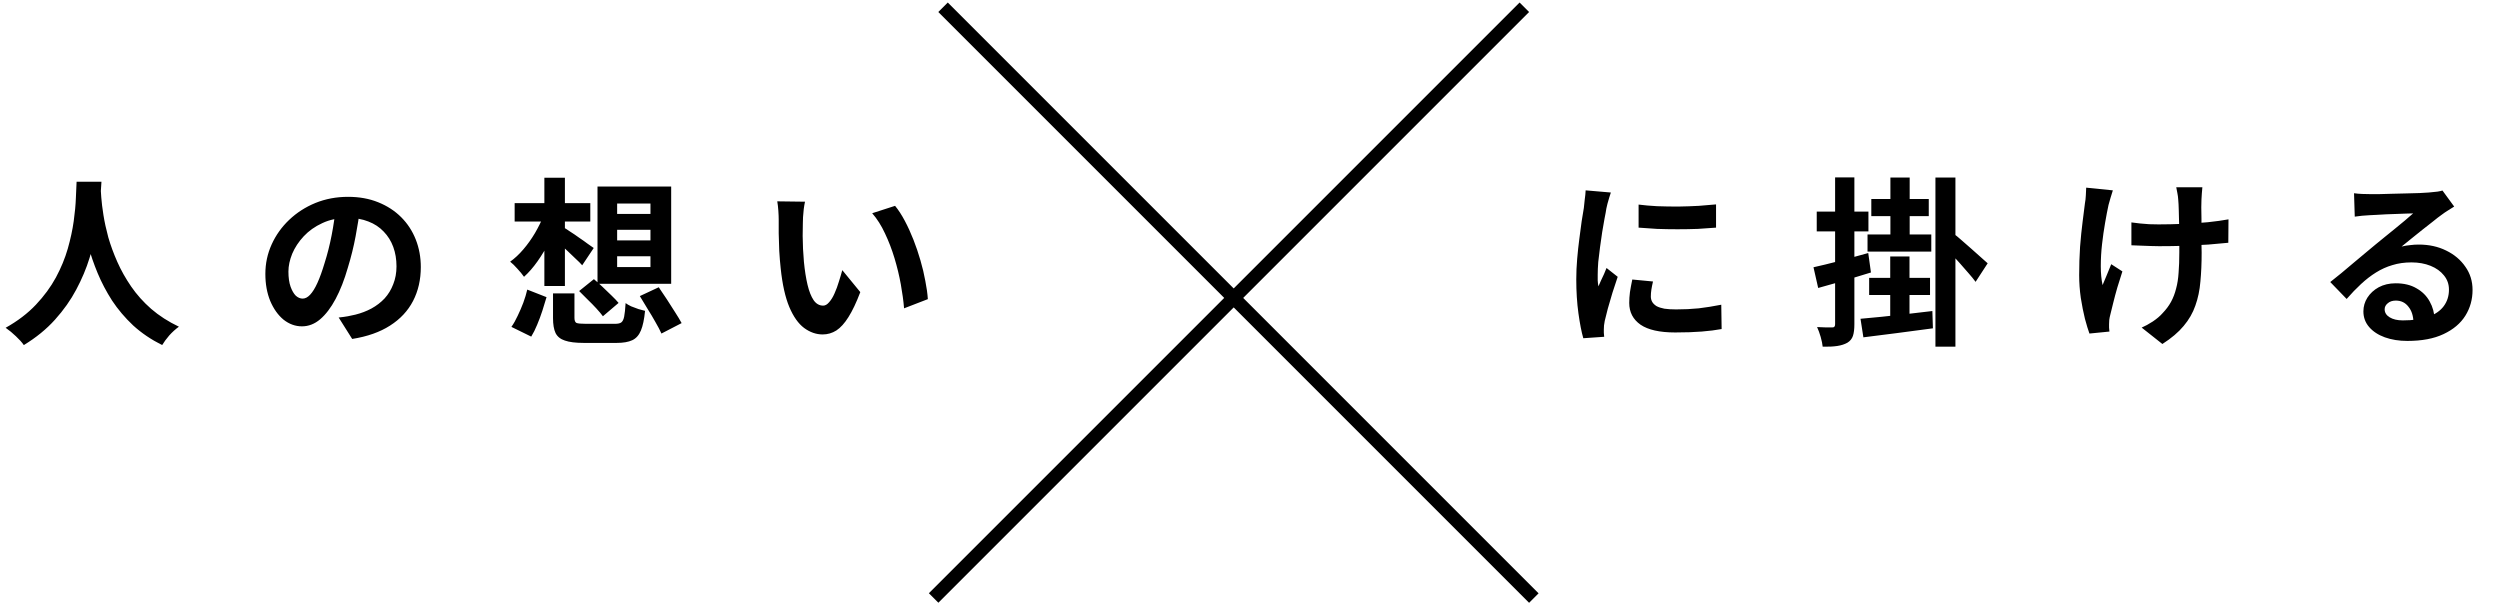 <svg width="606" height="147" viewBox="0 0 606 147" fill="none" xmlns="http://www.w3.org/2000/svg">
<path d="M18.567 44.045H24.593C24.535 45.267 24.433 46.839 24.287 48.76C24.142 50.681 23.865 52.821 23.457 55.178C23.079 57.507 22.497 59.952 21.711 62.514C20.925 65.075 19.848 67.636 18.48 70.198C17.141 72.73 15.424 75.161 13.328 77.489C11.261 79.789 8.744 81.841 5.775 83.646C5.309 82.976 4.669 82.263 3.854 81.506C3.068 80.749 2.238 80.065 1.365 79.454C4.276 77.824 6.721 75.961 8.7 73.865C10.679 71.77 12.295 69.572 13.546 67.273C14.798 64.944 15.759 62.615 16.428 60.287C17.098 57.929 17.578 55.702 17.869 53.607C18.16 51.511 18.335 49.633 18.393 47.974C18.451 46.315 18.509 45.005 18.567 44.045ZM24.374 45.224C24.404 45.777 24.462 46.65 24.549 47.843C24.636 49.037 24.811 50.463 25.073 52.122C25.335 53.781 25.728 55.586 26.252 57.536C26.805 59.457 27.533 61.437 28.435 63.474C29.337 65.512 30.458 67.505 31.797 69.456C33.136 71.406 34.751 73.211 36.643 74.87C38.564 76.529 40.806 77.97 43.367 79.192C42.523 79.803 41.737 80.516 41.009 81.332C40.311 82.147 39.743 82.918 39.306 83.646C36.629 82.307 34.285 80.72 32.277 78.886C30.298 77.024 28.595 75.015 27.169 72.861C25.772 70.678 24.607 68.466 23.676 66.225C22.744 63.983 21.988 61.786 21.405 59.632C20.852 57.449 20.43 55.426 20.139 53.563C19.848 51.7 19.644 50.085 19.528 48.717C19.441 47.349 19.368 46.359 19.31 45.748L24.374 45.224ZM87.334 50.201C87.043 52.413 86.664 54.771 86.199 57.274C85.733 59.778 85.107 62.31 84.321 64.871C83.477 67.811 82.487 70.344 81.352 72.468C80.217 74.593 78.965 76.238 77.597 77.402C76.258 78.537 74.788 79.105 73.188 79.105C71.587 79.105 70.102 78.566 68.734 77.489C67.395 76.383 66.318 74.87 65.503 72.949C64.717 71.028 64.324 68.844 64.324 66.399C64.324 63.867 64.834 61.48 65.853 59.239C66.871 56.998 68.283 55.018 70.088 53.301C71.921 51.555 74.046 50.187 76.462 49.197C78.907 48.207 81.541 47.712 84.365 47.712C87.072 47.712 89.502 48.149 91.656 49.022C93.839 49.895 95.702 51.103 97.245 52.646C98.788 54.189 99.966 55.993 100.781 58.06C101.596 60.127 102.004 62.353 102.004 64.74C102.004 67.797 101.378 70.533 100.127 72.949C98.875 75.365 97.012 77.358 94.538 78.93C92.093 80.502 89.037 81.579 85.369 82.161L82.094 76.965C82.939 76.878 83.681 76.776 84.321 76.66C84.962 76.543 85.573 76.412 86.155 76.267C87.552 75.918 88.847 75.423 90.041 74.782C91.263 74.113 92.326 73.298 93.228 72.337C94.13 71.348 94.829 70.198 95.324 68.888C95.848 67.578 96.11 66.137 96.11 64.566C96.11 62.848 95.848 61.276 95.324 59.85C94.8 58.424 94.028 57.187 93.01 56.139C91.991 55.062 90.754 54.247 89.299 53.694C87.843 53.112 86.169 52.821 84.278 52.821C81.949 52.821 79.897 53.243 78.121 54.087C76.346 54.902 74.847 55.964 73.624 57.274C72.402 58.584 71.47 59.996 70.83 61.509C70.219 63.023 69.913 64.464 69.913 65.832C69.913 67.287 70.088 68.51 70.437 69.499C70.786 70.46 71.208 71.188 71.703 71.682C72.227 72.148 72.78 72.381 73.362 72.381C73.974 72.381 74.57 72.075 75.152 71.464C75.764 70.824 76.36 69.863 76.942 68.582C77.525 67.302 78.107 65.686 78.689 63.736C79.358 61.64 79.926 59.399 80.392 57.012C80.857 54.626 81.192 52.297 81.396 50.026L87.334 50.201ZM134.051 71.115H139.247V77.053C139.247 77.693 139.407 78.101 139.727 78.275C140.076 78.421 140.848 78.494 142.041 78.494C142.332 78.494 142.783 78.494 143.395 78.494C144.006 78.494 144.675 78.494 145.403 78.494C146.16 78.494 146.858 78.494 147.499 78.494C148.168 78.494 148.692 78.494 149.071 78.494C149.74 78.494 150.235 78.392 150.555 78.188C150.904 77.955 151.152 77.475 151.297 76.747C151.443 76.019 151.559 74.928 151.647 73.472C151.996 73.734 152.447 73.996 153 74.258C153.582 74.491 154.164 74.71 154.747 74.913C155.358 75.088 155.896 75.234 156.362 75.35C156.158 77.417 155.824 79.003 155.358 80.109C154.892 81.244 154.194 82.03 153.262 82.467C152.331 82.903 151.065 83.122 149.464 83.122C149.202 83.122 148.809 83.122 148.285 83.122C147.761 83.122 147.15 83.122 146.451 83.122C145.782 83.122 145.112 83.122 144.443 83.122C143.802 83.122 143.22 83.122 142.696 83.122C142.172 83.122 141.779 83.122 141.517 83.122C139.538 83.122 138.01 82.932 136.933 82.554C135.856 82.205 135.099 81.594 134.662 80.72C134.255 79.847 134.051 78.639 134.051 77.096V71.115ZM140.382 70.547L143.962 67.666C144.632 68.219 145.33 68.844 146.058 69.543C146.815 70.242 147.543 70.94 148.241 71.639C148.94 72.308 149.507 72.905 149.944 73.429L146.145 76.66C145.767 76.136 145.243 75.51 144.574 74.782C143.904 74.055 143.191 73.327 142.434 72.599C141.706 71.843 141.022 71.159 140.382 70.547ZM155.096 71.77L159.68 69.63C160.292 70.504 160.946 71.479 161.645 72.556C162.344 73.633 163.013 74.68 163.653 75.699C164.294 76.689 164.818 77.562 165.225 78.319L160.335 80.851C159.986 80.065 159.506 79.148 158.894 78.101C158.312 77.053 157.672 75.976 156.973 74.87C156.304 73.764 155.678 72.73 155.096 71.77ZM127.808 70.198L132.479 72.032C132.188 73.05 131.854 74.142 131.475 75.306C131.097 76.471 130.675 77.606 130.209 78.712C129.772 79.789 129.292 80.749 128.768 81.594L123.965 79.236C124.519 78.45 125.028 77.548 125.494 76.529C125.988 75.51 126.44 74.462 126.847 73.385C127.255 72.279 127.575 71.217 127.808 70.198ZM124.751 49.241H143.089V53.694H124.751V49.241ZM131.955 43.084H136.933V69.325H131.955V43.084ZM131.824 52.166L135.361 53.301C134.779 55.077 134.051 56.823 133.178 58.54C132.305 60.258 131.344 61.859 130.296 63.343C129.248 64.828 128.157 66.079 127.022 67.098C126.643 66.545 126.119 65.905 125.45 65.177C124.78 64.42 124.184 63.838 123.66 63.431C124.766 62.645 125.828 61.655 126.847 60.462C127.895 59.239 128.841 57.915 129.685 56.488C130.529 55.033 131.242 53.592 131.824 52.166ZM136.627 55.135C137.006 55.339 137.53 55.673 138.199 56.139C138.898 56.576 139.625 57.071 140.382 57.623C141.168 58.148 141.867 58.642 142.478 59.108C143.118 59.545 143.598 59.879 143.919 60.112L141.124 64.304C140.717 63.838 140.193 63.314 139.553 62.732C138.941 62.121 138.286 61.495 137.588 60.854C136.918 60.214 136.249 59.617 135.579 59.064C134.939 58.511 134.401 58.06 133.964 57.711L136.627 55.135ZM149.595 55.702V58.278H157.672V55.702H149.595ZM149.595 62.121V64.74H157.672V62.121H149.595ZM149.595 49.328V51.86H157.672V49.328H149.595ZM144.836 45.224H162.693V68.801H144.836V45.224ZM195.133 48.891C195.017 49.415 194.915 50.012 194.828 50.681C194.769 51.351 194.711 52.006 194.653 52.646C194.624 53.286 194.609 53.81 194.609 54.218C194.58 55.178 194.566 56.168 194.566 57.187C194.595 58.206 194.624 59.254 194.653 60.331C194.711 61.378 194.784 62.426 194.871 63.474C195.075 65.57 195.366 67.418 195.744 69.019C196.123 70.62 196.618 71.872 197.229 72.774C197.84 73.647 198.612 74.084 199.543 74.084C200.038 74.084 200.518 73.807 200.984 73.254C201.479 72.701 201.915 71.988 202.294 71.115C202.701 70.213 203.05 69.266 203.341 68.277C203.662 67.287 203.938 66.356 204.171 65.483L208.537 70.809C207.577 73.341 206.616 75.365 205.656 76.878C204.724 78.363 203.749 79.439 202.73 80.109C201.711 80.749 200.605 81.07 199.412 81.07C197.84 81.07 196.341 80.546 194.915 79.498C193.518 78.45 192.324 76.762 191.335 74.433C190.345 72.075 189.646 68.946 189.239 65.046C189.093 63.707 188.977 62.295 188.89 60.811C188.831 59.326 188.788 57.915 188.759 56.576C188.759 55.237 188.759 54.131 188.759 53.257C188.759 52.646 188.73 51.919 188.671 51.074C188.613 50.23 188.526 49.473 188.409 48.804L195.133 48.891ZM216.964 49.895C217.779 50.885 218.565 52.093 219.321 53.519C220.078 54.946 220.777 56.474 221.417 58.104C222.058 59.734 222.625 61.407 223.12 63.125C223.615 64.813 224.008 66.472 224.299 68.102C224.619 69.703 224.823 71.173 224.91 72.512L219.147 74.739C219.001 72.963 218.739 71.028 218.361 68.932C217.983 66.836 217.473 64.726 216.833 62.601C216.192 60.476 215.421 58.468 214.519 56.576C213.646 54.684 212.612 53.054 211.419 51.686L216.964 49.895Z" fill="black"/>
<path d="M397.195 49.59C398.534 49.764 400.033 49.895 401.692 49.983C403.381 50.041 405.083 50.07 406.801 50.07C408.547 50.041 410.221 49.983 411.822 49.895C413.423 49.779 414.805 49.663 415.97 49.546V55.178C414.631 55.295 413.161 55.397 411.56 55.484C409.959 55.542 408.314 55.571 406.626 55.571C404.938 55.571 403.279 55.542 401.649 55.484C400.048 55.397 398.563 55.295 397.195 55.178V49.59ZM400.688 68.233C400.514 68.961 400.383 69.616 400.295 70.198C400.208 70.751 400.164 71.319 400.164 71.901C400.164 72.366 400.281 72.803 400.514 73.211C400.746 73.589 401.096 73.924 401.561 74.215C402.056 74.477 402.682 74.68 403.439 74.826C404.225 74.942 405.171 75.001 406.277 75.001C408.227 75.001 410.061 74.913 411.778 74.739C413.495 74.535 415.315 74.244 417.236 73.865L417.323 79.76C415.926 80.022 414.311 80.225 412.477 80.371C410.672 80.516 408.533 80.589 406.059 80.589C402.304 80.589 399.509 79.963 397.676 78.712C395.842 77.431 394.925 75.67 394.925 73.429C394.925 72.585 394.983 71.712 395.1 70.809C395.245 69.878 395.434 68.859 395.667 67.753L400.688 68.233ZM390.472 46.665C390.355 46.956 390.224 47.363 390.079 47.887C389.933 48.411 389.787 48.92 389.642 49.415C389.526 49.91 389.438 50.288 389.38 50.55C389.293 51.162 389.147 51.962 388.943 52.952C388.769 53.912 388.58 55.004 388.376 56.226C388.201 57.42 388.026 58.642 387.852 59.894C387.677 61.145 387.532 62.353 387.415 63.518C387.328 64.682 387.284 65.701 387.284 66.574C387.284 66.982 387.284 67.447 387.284 67.971C387.313 68.495 387.372 68.975 387.459 69.412C387.663 68.917 387.881 68.422 388.114 67.928C388.347 67.433 388.58 66.938 388.812 66.443C389.045 65.919 389.249 65.424 389.424 64.959L392.131 67.098C391.723 68.291 391.301 69.572 390.864 70.94C390.457 72.308 390.079 73.603 389.729 74.826C389.409 76.019 389.162 77.009 388.987 77.795C388.929 78.115 388.871 78.479 388.812 78.886C388.783 79.294 388.769 79.614 388.769 79.847C388.769 80.08 388.769 80.356 388.769 80.677C388.798 81.026 388.827 81.346 388.856 81.637L383.791 81.986C383.355 80.473 382.962 78.464 382.613 75.961C382.263 73.429 382.089 70.678 382.089 67.709C382.089 66.079 382.161 64.42 382.307 62.732C382.452 61.044 382.627 59.428 382.831 57.886C383.035 56.314 383.224 54.887 383.398 53.607C383.602 52.326 383.777 51.264 383.922 50.419C383.981 49.808 384.053 49.124 384.141 48.367C384.257 47.581 384.33 46.839 384.359 46.141L390.472 46.665ZM453.606 48.236H467.533V52.384H453.606V48.236ZM453.082 67.36H467.839V71.508H453.082V67.36ZM452.689 56.838H468.145V60.985H452.689V56.838ZM450.986 77.271C452.499 77.126 454.202 76.965 456.094 76.791C457.986 76.587 459.98 76.369 462.076 76.136C464.201 75.874 466.311 75.626 468.407 75.394L468.538 79.585C465.569 79.993 462.6 80.385 459.631 80.764C456.691 81.142 454.042 81.477 451.684 81.768L450.986 77.271ZM469.149 43.041H473.995V84.038H469.149V43.041ZM458.234 43.041H462.905V59.064H458.234V43.041ZM458.19 62.164H462.862V78.668H458.19V62.164ZM473.646 56.707C474.054 56.998 474.636 57.478 475.392 58.148C476.149 58.788 476.964 59.501 477.837 60.287C478.711 61.044 479.511 61.757 480.239 62.426C480.967 63.067 481.49 63.532 481.811 63.823L478.885 68.32C478.42 67.68 477.837 66.967 477.139 66.181C476.469 65.395 475.756 64.58 475 63.736C474.243 62.892 473.515 62.092 472.816 61.335C472.118 60.578 471.507 59.952 470.983 59.457L473.646 56.707ZM439.59 64.784C441.308 64.406 443.345 63.911 445.703 63.3C448.061 62.659 450.447 62.004 452.863 61.335L453.518 66.05C451.364 66.72 449.167 67.389 446.925 68.058C444.684 68.699 442.617 69.281 440.726 69.805L439.59 64.784ZM440.376 51.293H452.907V56.095H440.376V51.293ZM444.83 42.997H449.501V78.581C449.501 79.774 449.385 80.72 449.152 81.419C448.919 82.117 448.468 82.671 447.799 83.078C447.129 83.456 446.314 83.718 445.354 83.864C444.393 84.009 443.214 84.068 441.817 84.038C441.759 83.398 441.599 82.612 441.337 81.681C441.075 80.778 440.784 79.978 440.464 79.279C441.279 79.309 442.021 79.338 442.69 79.367C443.389 79.367 443.869 79.367 444.131 79.367C444.393 79.367 444.568 79.309 444.655 79.192C444.771 79.076 444.83 78.872 444.83 78.581V42.997ZM533.855 45.398C533.797 45.864 533.753 46.359 533.724 46.883C533.695 47.378 533.666 47.873 533.636 48.367C533.607 48.775 533.593 49.401 533.593 50.245C533.622 51.06 533.636 51.991 533.636 53.039C533.636 54.058 533.636 55.106 533.636 56.183C533.636 57.231 533.636 58.206 533.636 59.108C533.666 60.01 533.68 60.709 533.68 61.204C533.68 63.794 533.578 66.152 533.374 68.277C533.2 70.373 532.792 72.308 532.152 74.084C531.541 75.859 530.595 77.504 529.314 79.017C528.062 80.531 526.345 81.986 524.162 83.384L519.141 79.41C519.956 79.061 520.858 78.566 521.848 77.926C522.838 77.257 523.623 76.587 524.206 75.918C525.05 75.044 525.734 74.127 526.258 73.167C526.782 72.206 527.189 71.144 527.48 69.98C527.8 68.815 528.004 67.52 528.091 66.094C528.208 64.668 528.266 63.023 528.266 61.16C528.266 60.374 528.266 59.385 528.266 58.191C528.266 56.998 528.252 55.761 528.222 54.48C528.193 53.199 528.164 52.02 528.135 50.943C528.106 49.837 528.062 48.993 528.004 48.411C527.975 47.858 527.902 47.305 527.786 46.752C527.699 46.199 527.611 45.748 527.524 45.398H533.855ZM516.652 53.912C517.351 54 518.064 54.087 518.792 54.174C519.519 54.233 520.247 54.291 520.975 54.349C521.731 54.378 522.488 54.393 523.245 54.393C525.137 54.393 527.116 54.349 529.183 54.262C531.25 54.174 533.243 54.043 535.165 53.869C537.086 53.665 538.759 53.432 540.186 53.17L540.142 58.846C538.774 58.992 537.158 59.137 535.296 59.283C533.433 59.399 531.468 59.501 529.401 59.588C527.364 59.647 525.355 59.676 523.376 59.676C522.765 59.676 522.066 59.661 521.28 59.632C520.494 59.603 519.709 59.574 518.923 59.545C518.137 59.516 517.38 59.486 516.652 59.457V53.912ZM512.155 46.141C511.981 46.665 511.791 47.276 511.588 47.974C511.384 48.644 511.224 49.212 511.107 49.677C510.845 50.871 510.569 52.311 510.278 54C509.987 55.659 509.739 57.391 509.535 59.195C509.332 61 509.23 62.776 509.23 64.522C509.23 66.239 509.375 67.767 509.666 69.106C509.958 68.437 510.292 67.636 510.671 66.705C511.049 65.745 511.413 64.857 511.762 64.042L514.469 65.788C514.062 67.04 513.654 68.335 513.247 69.674C512.868 70.984 512.534 72.236 512.242 73.429C511.951 74.593 511.704 75.597 511.5 76.442C511.413 76.762 511.34 77.14 511.282 77.577C511.253 77.984 511.238 78.319 511.238 78.581C511.238 78.785 511.238 79.061 511.238 79.41C511.267 79.76 511.296 80.08 511.326 80.371L506.479 80.851C506.159 79.978 505.795 78.785 505.388 77.271C505.009 75.728 504.675 74.04 504.383 72.206C504.122 70.344 503.991 68.51 503.991 66.705C503.991 64.318 504.063 62.019 504.209 59.807C504.383 57.594 504.587 55.586 504.82 53.781C505.053 51.948 505.242 50.449 505.388 49.284C505.504 48.673 505.577 48.033 505.606 47.363C505.635 46.665 505.664 46.039 505.693 45.486L512.155 46.141ZM570.617 46.839C571.229 46.926 571.884 46.985 572.582 47.014C573.281 47.043 573.95 47.057 574.591 47.057C575.056 47.057 575.755 47.057 576.686 47.057C577.618 47.028 578.666 46.999 579.83 46.97C581.023 46.941 582.202 46.912 583.367 46.883C584.531 46.854 585.579 46.825 586.51 46.796C587.471 46.737 588.213 46.694 588.737 46.665C589.639 46.577 590.352 46.505 590.876 46.446C591.4 46.359 591.793 46.272 592.055 46.184L594.893 50.07C594.398 50.39 593.889 50.711 593.365 51.031C592.841 51.351 592.332 51.7 591.837 52.079C591.255 52.486 590.556 53.025 589.741 53.694C588.926 54.334 588.053 55.018 587.121 55.746C586.219 56.474 585.331 57.187 584.458 57.886C583.614 58.584 582.843 59.21 582.144 59.763C582.872 59.588 583.57 59.472 584.24 59.414C584.909 59.326 585.593 59.283 586.292 59.283C588.766 59.283 590.978 59.763 592.928 60.724C594.908 61.684 596.465 62.994 597.6 64.653C598.764 66.283 599.346 68.16 599.346 70.285C599.346 72.585 598.764 74.666 597.6 76.529C596.436 78.392 594.675 79.876 592.317 80.982C589.988 82.088 587.063 82.641 583.541 82.641C581.533 82.641 579.714 82.35 578.084 81.768C576.483 81.186 575.216 80.356 574.285 79.279C573.354 78.203 572.888 76.936 572.888 75.481C572.888 74.287 573.208 73.181 573.848 72.163C574.518 71.115 575.435 70.271 576.599 69.63C577.792 68.99 579.16 68.67 580.703 68.67C582.712 68.67 584.4 69.077 585.768 69.892C587.165 70.678 588.227 71.741 588.955 73.08C589.712 74.418 590.105 75.888 590.134 77.489L585.026 78.188C584.997 76.587 584.589 75.306 583.803 74.346C583.046 73.356 582.028 72.861 580.747 72.861C579.932 72.861 579.277 73.08 578.782 73.516C578.287 73.924 578.04 74.404 578.04 74.957C578.04 75.772 578.447 76.427 579.262 76.922C580.077 77.417 581.14 77.664 582.45 77.664C584.924 77.664 586.99 77.373 588.65 76.791C590.309 76.18 591.546 75.321 592.361 74.215C593.205 73.08 593.627 71.741 593.627 70.198C593.627 68.888 593.219 67.738 592.404 66.749C591.618 65.759 590.541 64.988 589.173 64.435C587.805 63.882 586.263 63.605 584.545 63.605C582.857 63.605 581.314 63.823 579.917 64.26C578.52 64.668 577.196 65.264 575.944 66.05C574.722 66.807 573.514 67.738 572.32 68.844C571.156 69.921 569.992 71.129 568.827 72.468L564.854 68.364C565.64 67.724 566.528 67.011 567.518 66.225C568.507 65.41 569.511 64.566 570.53 63.692C571.578 62.819 572.553 62.004 573.455 61.247C574.387 60.462 575.173 59.807 575.813 59.283C576.424 58.788 577.138 58.206 577.953 57.536C578.768 56.867 579.612 56.183 580.485 55.484C581.358 54.756 582.188 54.072 582.974 53.432C583.759 52.763 584.414 52.195 584.938 51.729C584.502 51.729 583.934 51.744 583.236 51.773C582.537 51.802 581.766 51.831 580.921 51.86C580.106 51.889 579.277 51.919 578.433 51.948C577.618 51.977 576.846 52.02 576.119 52.079C575.42 52.108 574.838 52.137 574.372 52.166C573.79 52.195 573.179 52.239 572.539 52.297C571.898 52.355 571.316 52.428 570.792 52.515L570.617 46.839Z" fill="black"/>
<line x1="228.593" y1="1.762" x2="371.802" y2="144.971" stroke="black" stroke-width="3.255"/>
<line y1="-1.627" x2="202.528" y2="-1.627" transform="matrix(-0.707 0.707 0.707 0.707 370.651 2.913)" stroke="black" stroke-width="3.255"/>
</svg>
